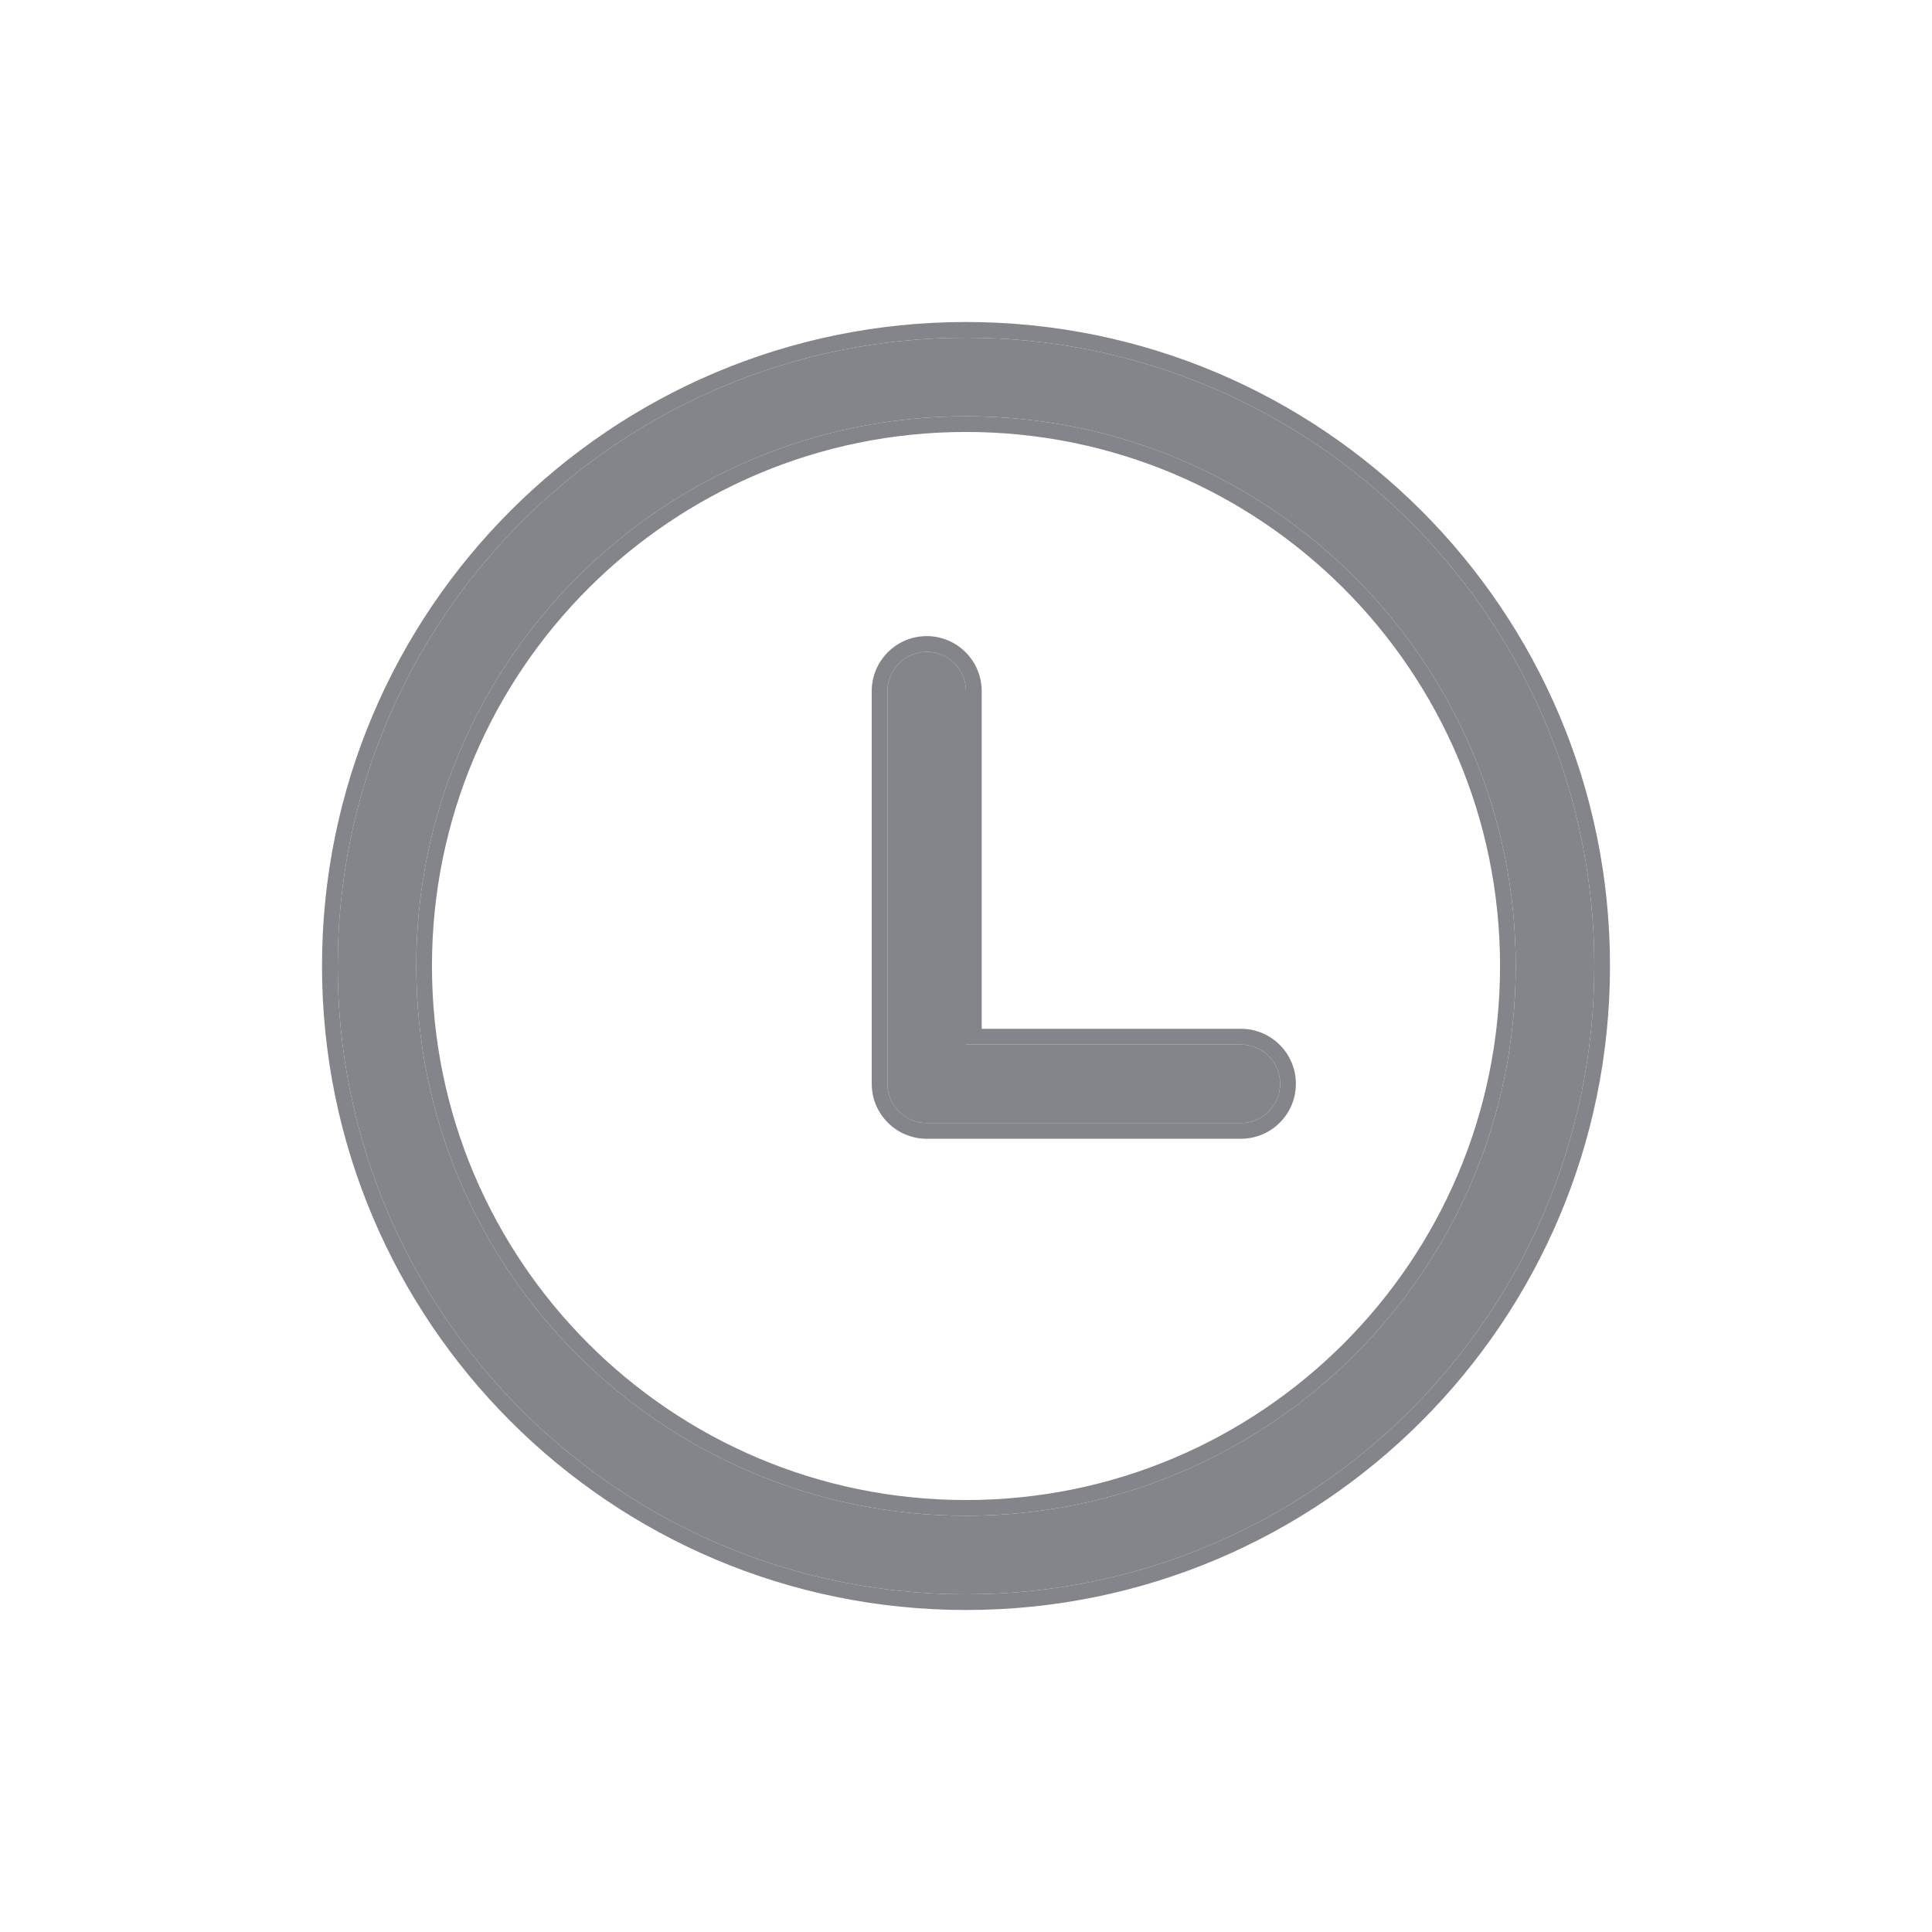 <svg width="24" height="24" viewBox="0 0 24 24" fill="none" xmlns="http://www.w3.org/2000/svg">
<path fill-rule="evenodd" clip-rule="evenodd" d="M12 18.829C15.772 18.829 18.829 15.772 18.829 12C18.829 8.228 15.772 5.171 12 5.171C8.228 5.171 5.171 8.228 5.171 12C5.171 15.772 8.228 18.829 12 18.829ZM12 19.805C16.311 19.805 19.805 16.311 19.805 12C19.805 7.689 16.311 4.195 12 4.195C7.689 4.195 4.195 7.689 4.195 12C4.195 16.311 7.689 19.805 12 19.805Z" fill="#84858A"/>
<path fill-rule="evenodd" clip-rule="evenodd" d="M11.512 8.098C11.782 8.098 12 8.316 12 8.585V12.976H15.415C15.684 12.976 15.902 13.194 15.902 13.463C15.902 13.733 15.684 13.951 15.415 13.951H11.512C11.243 13.951 11.024 13.733 11.024 13.463V8.585C11.024 8.316 11.243 8.098 11.512 8.098Z" fill="#84858A"/>
<path fill-rule="evenodd" clip-rule="evenodd" d="M12 18.634C15.664 18.634 18.634 15.664 18.634 12C18.634 8.336 15.664 5.366 12 5.366C8.336 5.366 5.366 8.336 5.366 12C5.366 15.664 8.336 18.634 12 18.634ZM20 12C20 16.418 16.418 20 12 20C7.582 20 4 16.418 4 12C4 7.582 7.582 4 12 4C16.418 4 20 7.582 20 12ZM11.512 7.902C11.889 7.902 12.195 8.208 12.195 8.585V12.78H15.415C15.792 12.78 16.098 13.086 16.098 13.463C16.098 13.841 15.792 14.146 15.415 14.146H11.512C11.135 14.146 10.829 13.841 10.829 13.463V8.585C10.829 8.208 11.135 7.902 11.512 7.902ZM18.829 12C18.829 15.772 15.772 18.829 12 18.829C8.228 18.829 5.171 15.772 5.171 12C5.171 8.228 8.228 5.171 12 5.171C15.772 5.171 18.829 8.228 18.829 12ZM19.805 12C19.805 16.311 16.311 19.805 12 19.805C7.689 19.805 4.195 16.311 4.195 12C4.195 7.689 7.689 4.195 12 4.195C16.311 4.195 19.805 7.689 19.805 12ZM12 8.585C12 8.316 11.782 8.098 11.512 8.098C11.243 8.098 11.024 8.316 11.024 8.585V13.463C11.024 13.733 11.243 13.951 11.512 13.951H15.415C15.684 13.951 15.902 13.733 15.902 13.463C15.902 13.194 15.684 12.976 15.415 12.976H12V8.585Z" fill="#84858A"/>
</svg>
